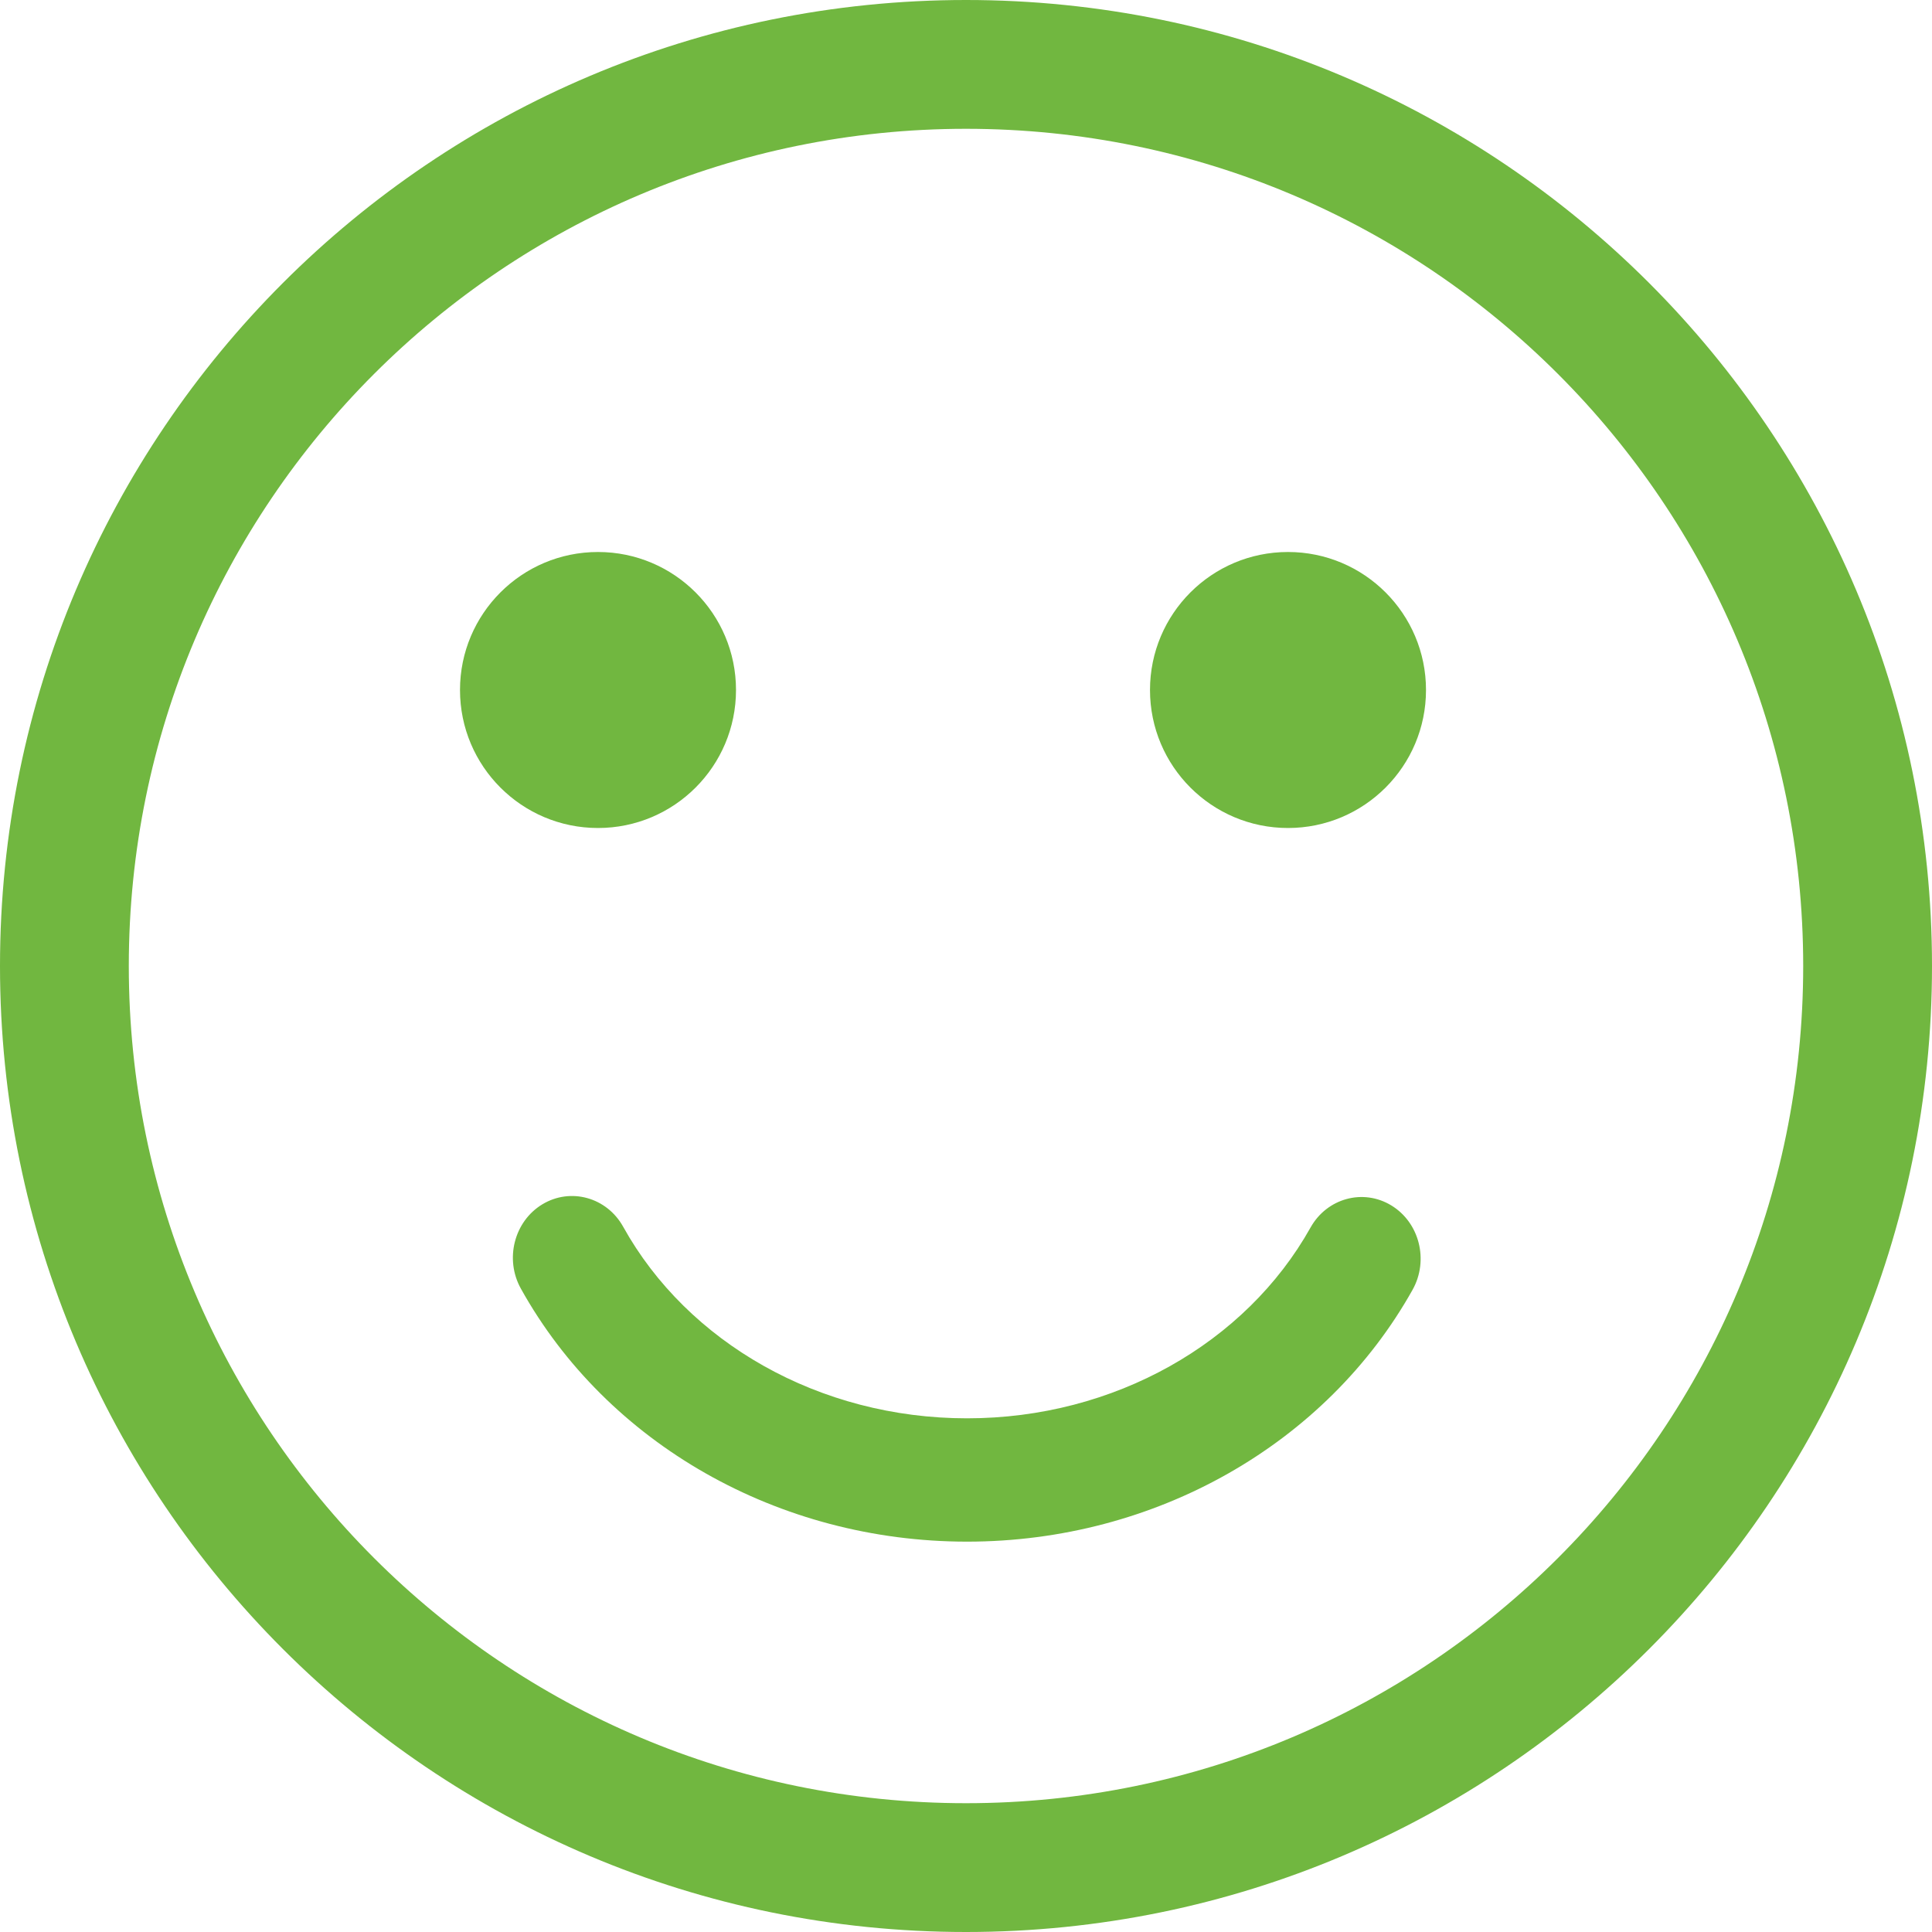<?xml version="1.0" encoding="UTF-8"?>
<svg width="42px" height="42px" viewBox="0 0 42 42" version="1.1" xmlns="http://www.w3.org/2000/svg" xmlns:xlink="http://www.w3.org/1999/xlink">
    <!-- Generator: Sketch 41.2 (35397) - http://www.bohemiancoding.com/sketch -->
    <title>nps-emo-1</title>
    <desc>Created with Sketch.</desc>
    <defs></defs>
    <g id="Sub-Pages" stroke="none" stroke-width="1" fill="none" fill-rule="evenodd">
        <g id="Net-Promo-Score" transform="translate(-949, -2136)" fill="#71B740">
            <g id="Group-25" transform="translate(930, 2111)">
                <g id="Group-24">
                    <g id="nps-emo-1" transform="translate(19, 25)">
                        <path d="M21,39.2 C31.052,39.2 39.2,31.052 39.2,21 C39.2,10.948 31.052,2.8 21,2.8 C10.948,2.8 2.8,10.948 2.8,21 C2.8,31.052 10.948,39.2 21,39.2 Z M21,42 C9.402,42 0,32.598 0,21 C0,9.402 9.402,0 21,0 C32.598,0 42,9.402 42,21 C42,32.598 32.598,42 21,42 Z" id="Oval-16"></path>
                        <path d="M13,18 C14.657,18 16,16.657 16,15 C16,13.343 14.657,12 13,12 C11.343,12 10,13.343 10,15 C10,16.657 11.343,18 13,18 Z M28,18 C29.657,18 31,16.657 31,15 C31,13.343 29.657,12 28,12 C26.343,12 25,13.343 25,15 C25,16.657 26.343,18 28,18 Z" id="Combined-Shape"></path>
                        <path d="M28.489,26.687 C27.084,29.196 24.226,30.833 21.023,30.833 C17.812,30.833 14.947,29.188 13.547,26.668 C13.191,26.028 12.404,25.81 11.79,26.181 C11.177,26.552 10.967,27.373 11.323,28.013 C13.193,31.377 16.914,33.514 21.023,33.514 C25.121,33.514 28.833,31.389 30.708,28.039 C31.066,27.399 30.859,26.578 30.246,26.205 C29.633,25.832 28.846,26.048 28.489,26.687 Z" id="Rectangle-8"></path>
                    </g>
                </g>
            </g>
        </g>
    </g>
</svg>